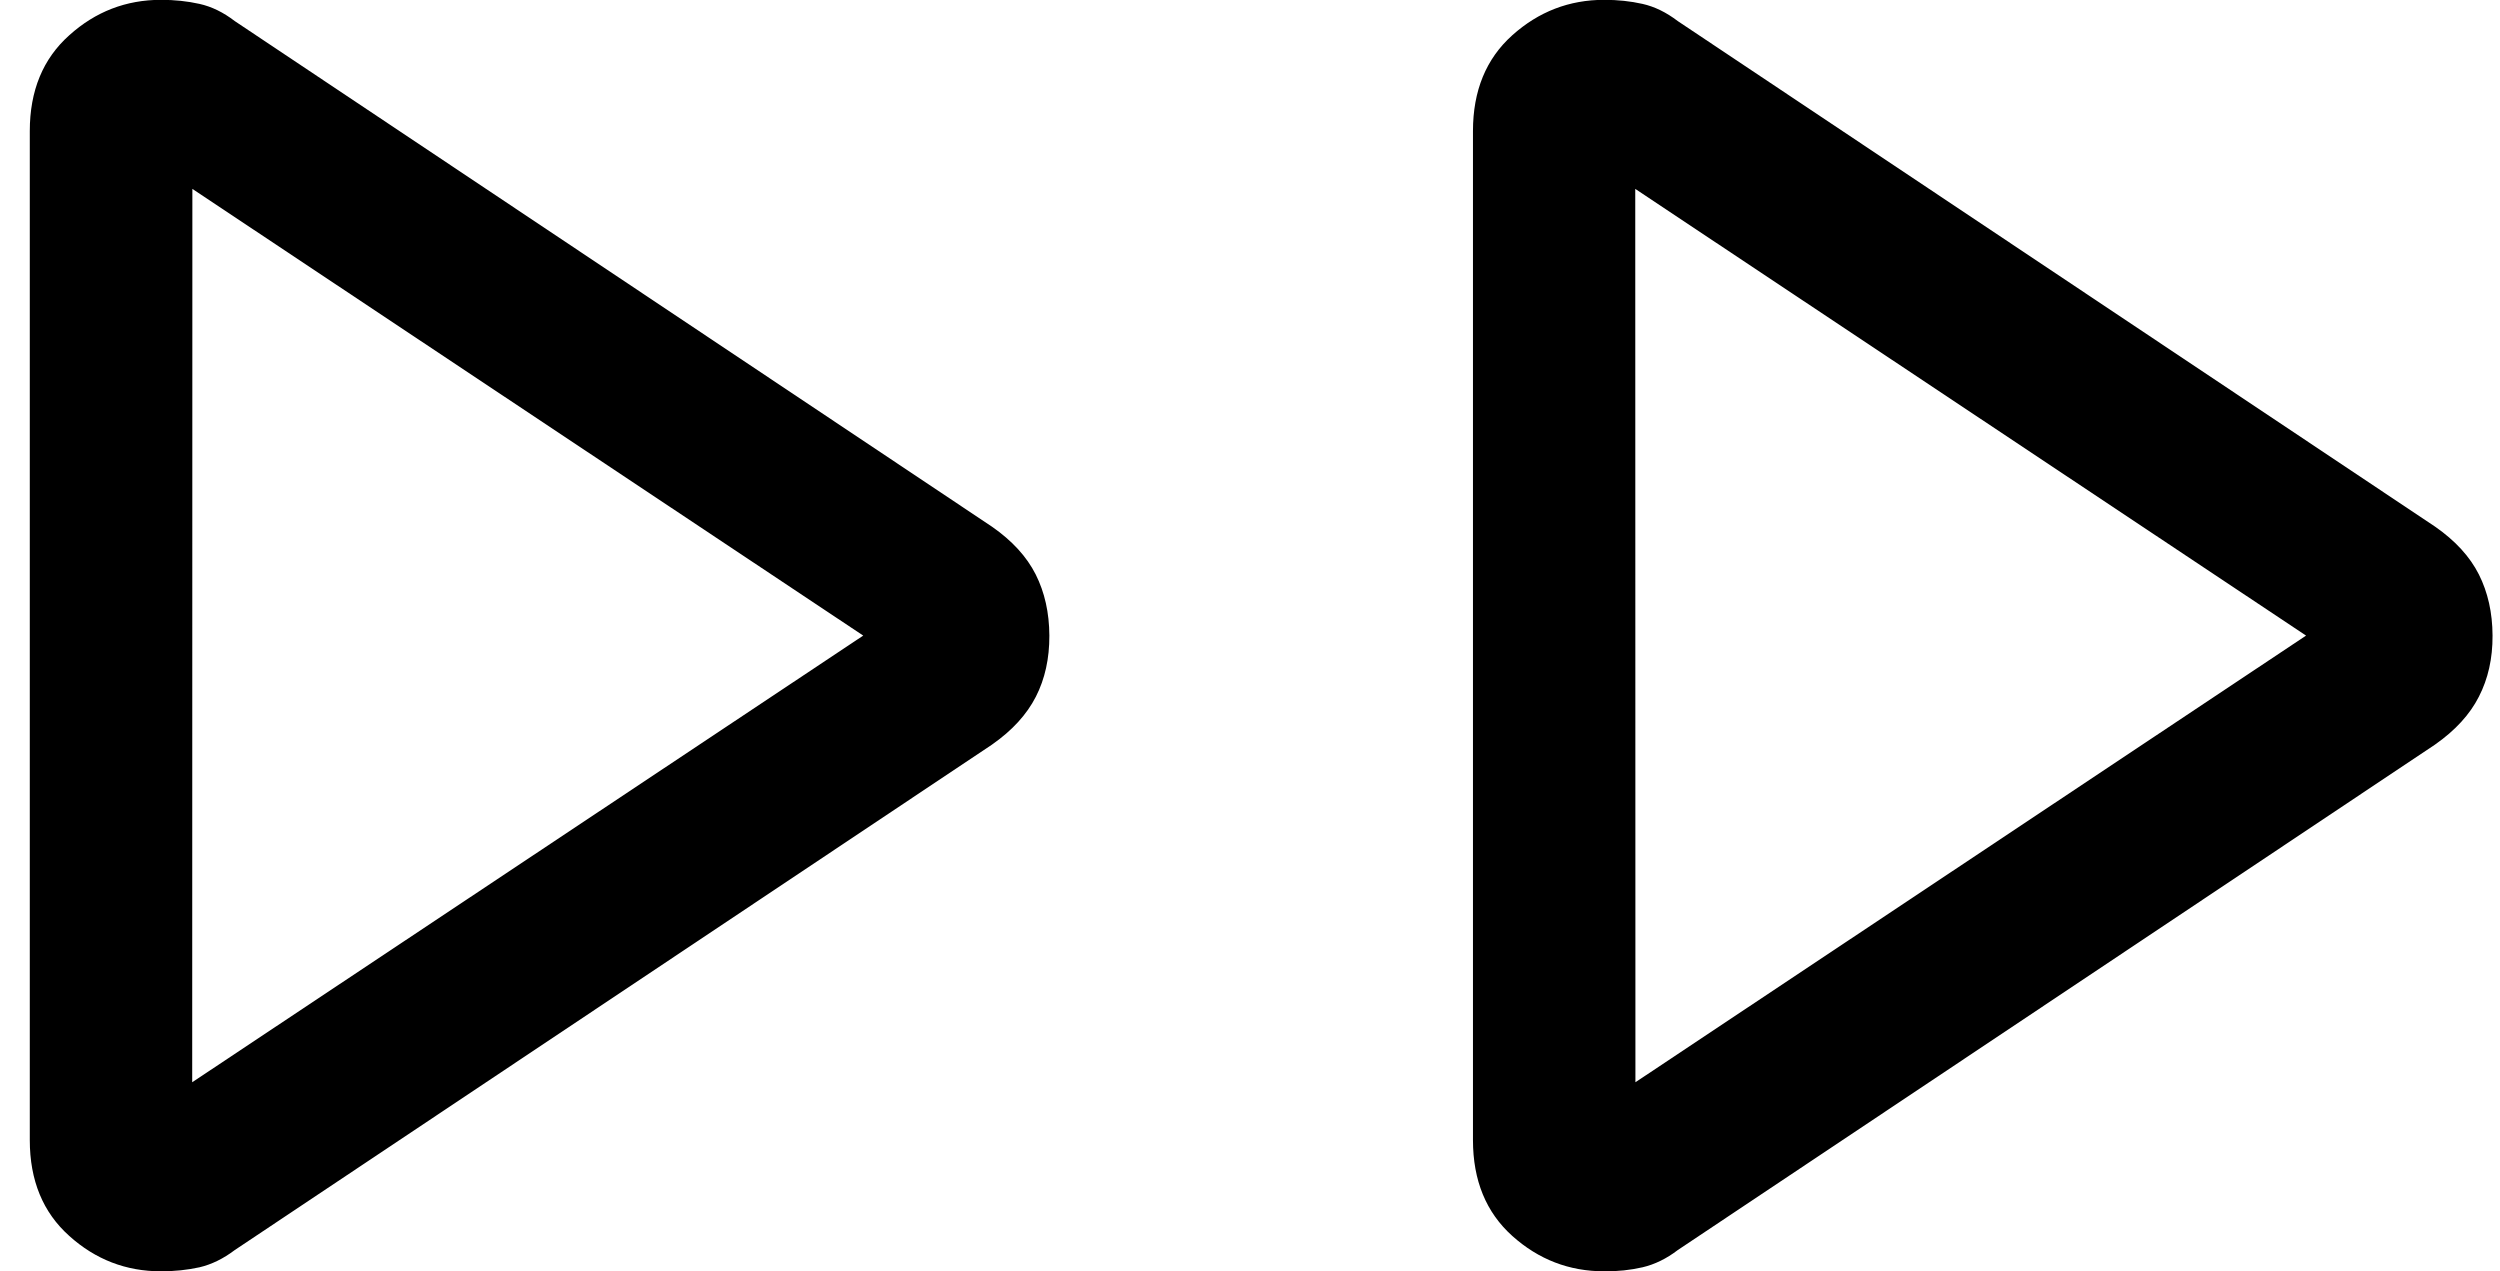 <svg xmlns="http://www.w3.org/2000/svg" width="59" height="30" viewBox="0 0 59 30" fill="none"><path d="M0.703 26.906V3.093C0.703 2.14 1.014 1.386 1.635 0.832C2.253 0.275 2.975 -0.004 3.8 -0.004C4.12 -0.004 4.423 0.028 4.709 0.092C4.995 0.156 5.272 0.291 5.541 0.498L23.408 12.428C23.886 12.76 24.231 13.137 24.443 13.558C24.655 13.98 24.762 14.46 24.765 15C24.767 15.539 24.662 16.019 24.447 16.441C24.232 16.863 23.887 17.24 23.412 17.572L5.541 29.501C5.27 29.706 4.993 29.841 4.709 29.908C4.423 29.971 4.12 30.003 3.8 30.003C2.975 30.003 2.253 29.725 1.635 29.168C1.014 28.613 0.703 27.859 0.703 26.906ZM34.762 26.906V3.093C34.762 2.14 35.072 1.386 35.69 0.832C36.311 0.275 37.034 -0.004 37.86 -0.004C38.179 -0.004 38.481 0.028 38.764 0.092C39.048 0.156 39.325 0.291 39.596 0.498L57.467 12.428C57.945 12.76 58.29 13.137 58.502 13.558C58.714 13.98 58.822 14.46 58.824 15C58.827 15.539 58.719 16.019 58.502 16.441C58.29 16.86 57.945 17.237 57.467 17.572L39.596 29.501C39.328 29.706 39.05 29.841 38.764 29.908C38.478 29.974 38.176 30.006 37.86 30.003C37.034 30.003 36.311 29.725 35.69 29.168C35.072 28.613 34.762 27.859 34.762 26.906ZM4.536 25.541L20.372 15L4.54 4.458L4.536 25.541ZM38.596 25.541L54.423 15L38.592 4.458L38.596 25.541Z" fill="black"></path></svg>